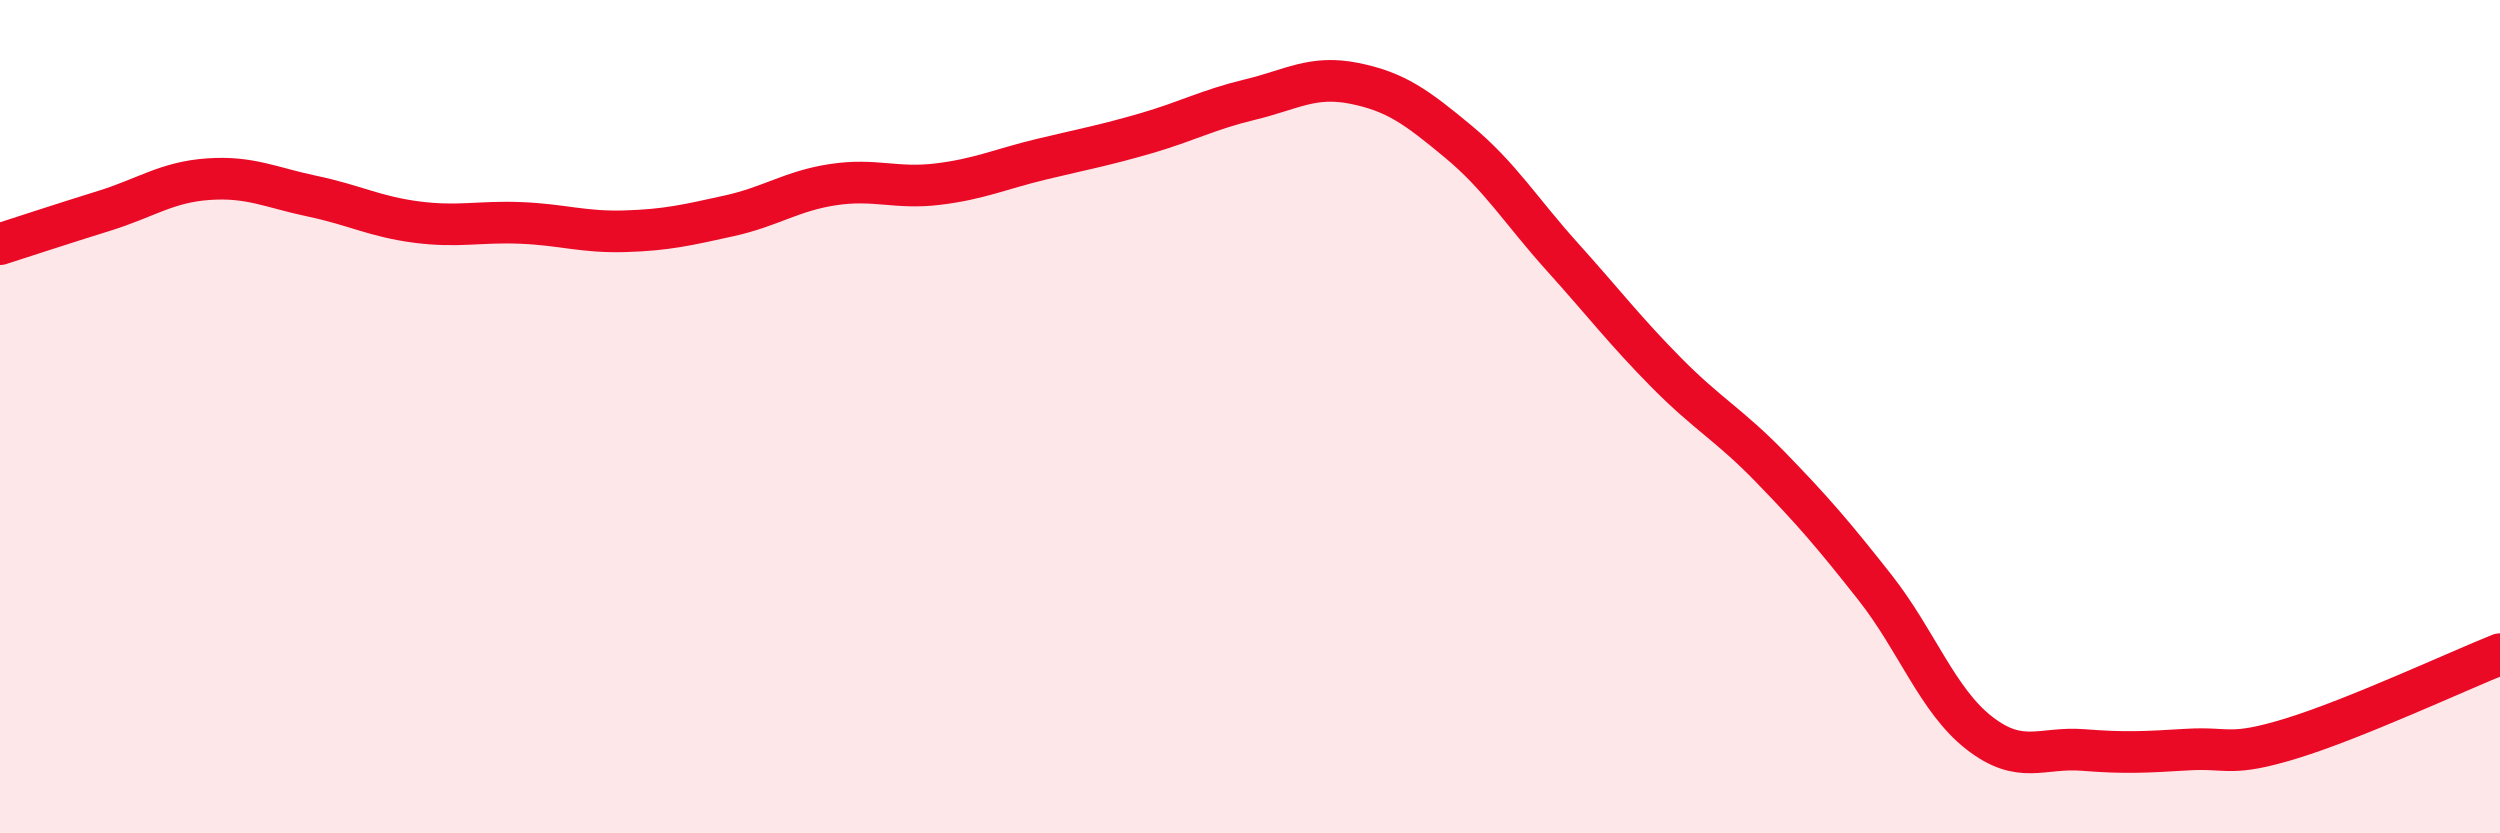 
    <svg width="60" height="20" viewBox="0 0 60 20" xmlns="http://www.w3.org/2000/svg">
      <path
        d="M 0,5.86 C 0.5,5.7 1.5,5.37 2.5,5.06 C 3.5,4.75 4,4.37 5,4.3 C 6,4.23 6.5,4.5 7.5,4.71 C 8.5,4.92 9,5.2 10,5.33 C 11,5.46 11.5,5.31 12.5,5.35 C 13.5,5.39 14,5.58 15,5.55 C 16,5.52 16.5,5.4 17.5,5.18 C 18.5,4.96 19,4.58 20,4.43 C 21,4.28 21.5,4.54 22.5,4.42 C 23.5,4.3 24,4.06 25,3.82 C 26,3.58 26.5,3.49 27.5,3.2 C 28.5,2.91 29,2.63 30,2.39 C 31,2.15 31.5,1.8 32.5,2 C 33.5,2.2 34,2.57 35,3.4 C 36,4.23 36.5,5.06 37.5,6.17 C 38.5,7.28 39,7.94 40,8.95 C 41,9.96 41.5,10.19 42.5,11.22 C 43.5,12.25 44,12.83 45,14.1 C 46,15.37 46.5,16.81 47.5,17.59 C 48.5,18.37 49,17.92 50,18 C 51,18.08 51.5,18.05 52.5,17.99 C 53.5,17.93 53.5,18.18 55,17.72 C 56.5,17.26 59,16.1 60,15.7L60 20L0 20Z"
        fill="#EB0A25"
        opacity="0.1"
        stroke-linecap="round"
        stroke-linejoin="round"
      />
      <path
        d="M 0,5.86 C 0.5,5.7 1.5,5.37 2.5,5.06 C 3.5,4.75 4,4.37 5,4.3 C 6,4.23 6.5,4.5 7.5,4.71 C 8.5,4.92 9,5.2 10,5.33 C 11,5.46 11.5,5.31 12.5,5.35 C 13.5,5.39 14,5.58 15,5.55 C 16,5.52 16.5,5.4 17.5,5.18 C 18.5,4.96 19,4.58 20,4.43 C 21,4.28 21.5,4.54 22.5,4.42 C 23.5,4.3 24,4.06 25,3.82 C 26,3.58 26.5,3.49 27.5,3.2 C 28.5,2.91 29,2.63 30,2.39 C 31,2.15 31.5,1.8 32.5,2 C 33.5,2.2 34,2.57 35,3.4 C 36,4.23 36.5,5.06 37.5,6.17 C 38.5,7.28 39,7.94 40,8.95 C 41,9.96 41.5,10.19 42.5,11.22 C 43.5,12.25 44,12.83 45,14.1 C 46,15.37 46.5,16.81 47.5,17.59 C 48.5,18.37 49,17.92 50,18 C 51,18.08 51.5,18.05 52.5,17.99 C 53.5,17.93 53.5,18.18 55,17.72 C 56.5,17.26 59,16.1 60,15.7"
        stroke="#EB0A25"
        stroke-width="1"
        fill="none"
        stroke-linecap="round"
        stroke-linejoin="round"
      />
    </svg>
  